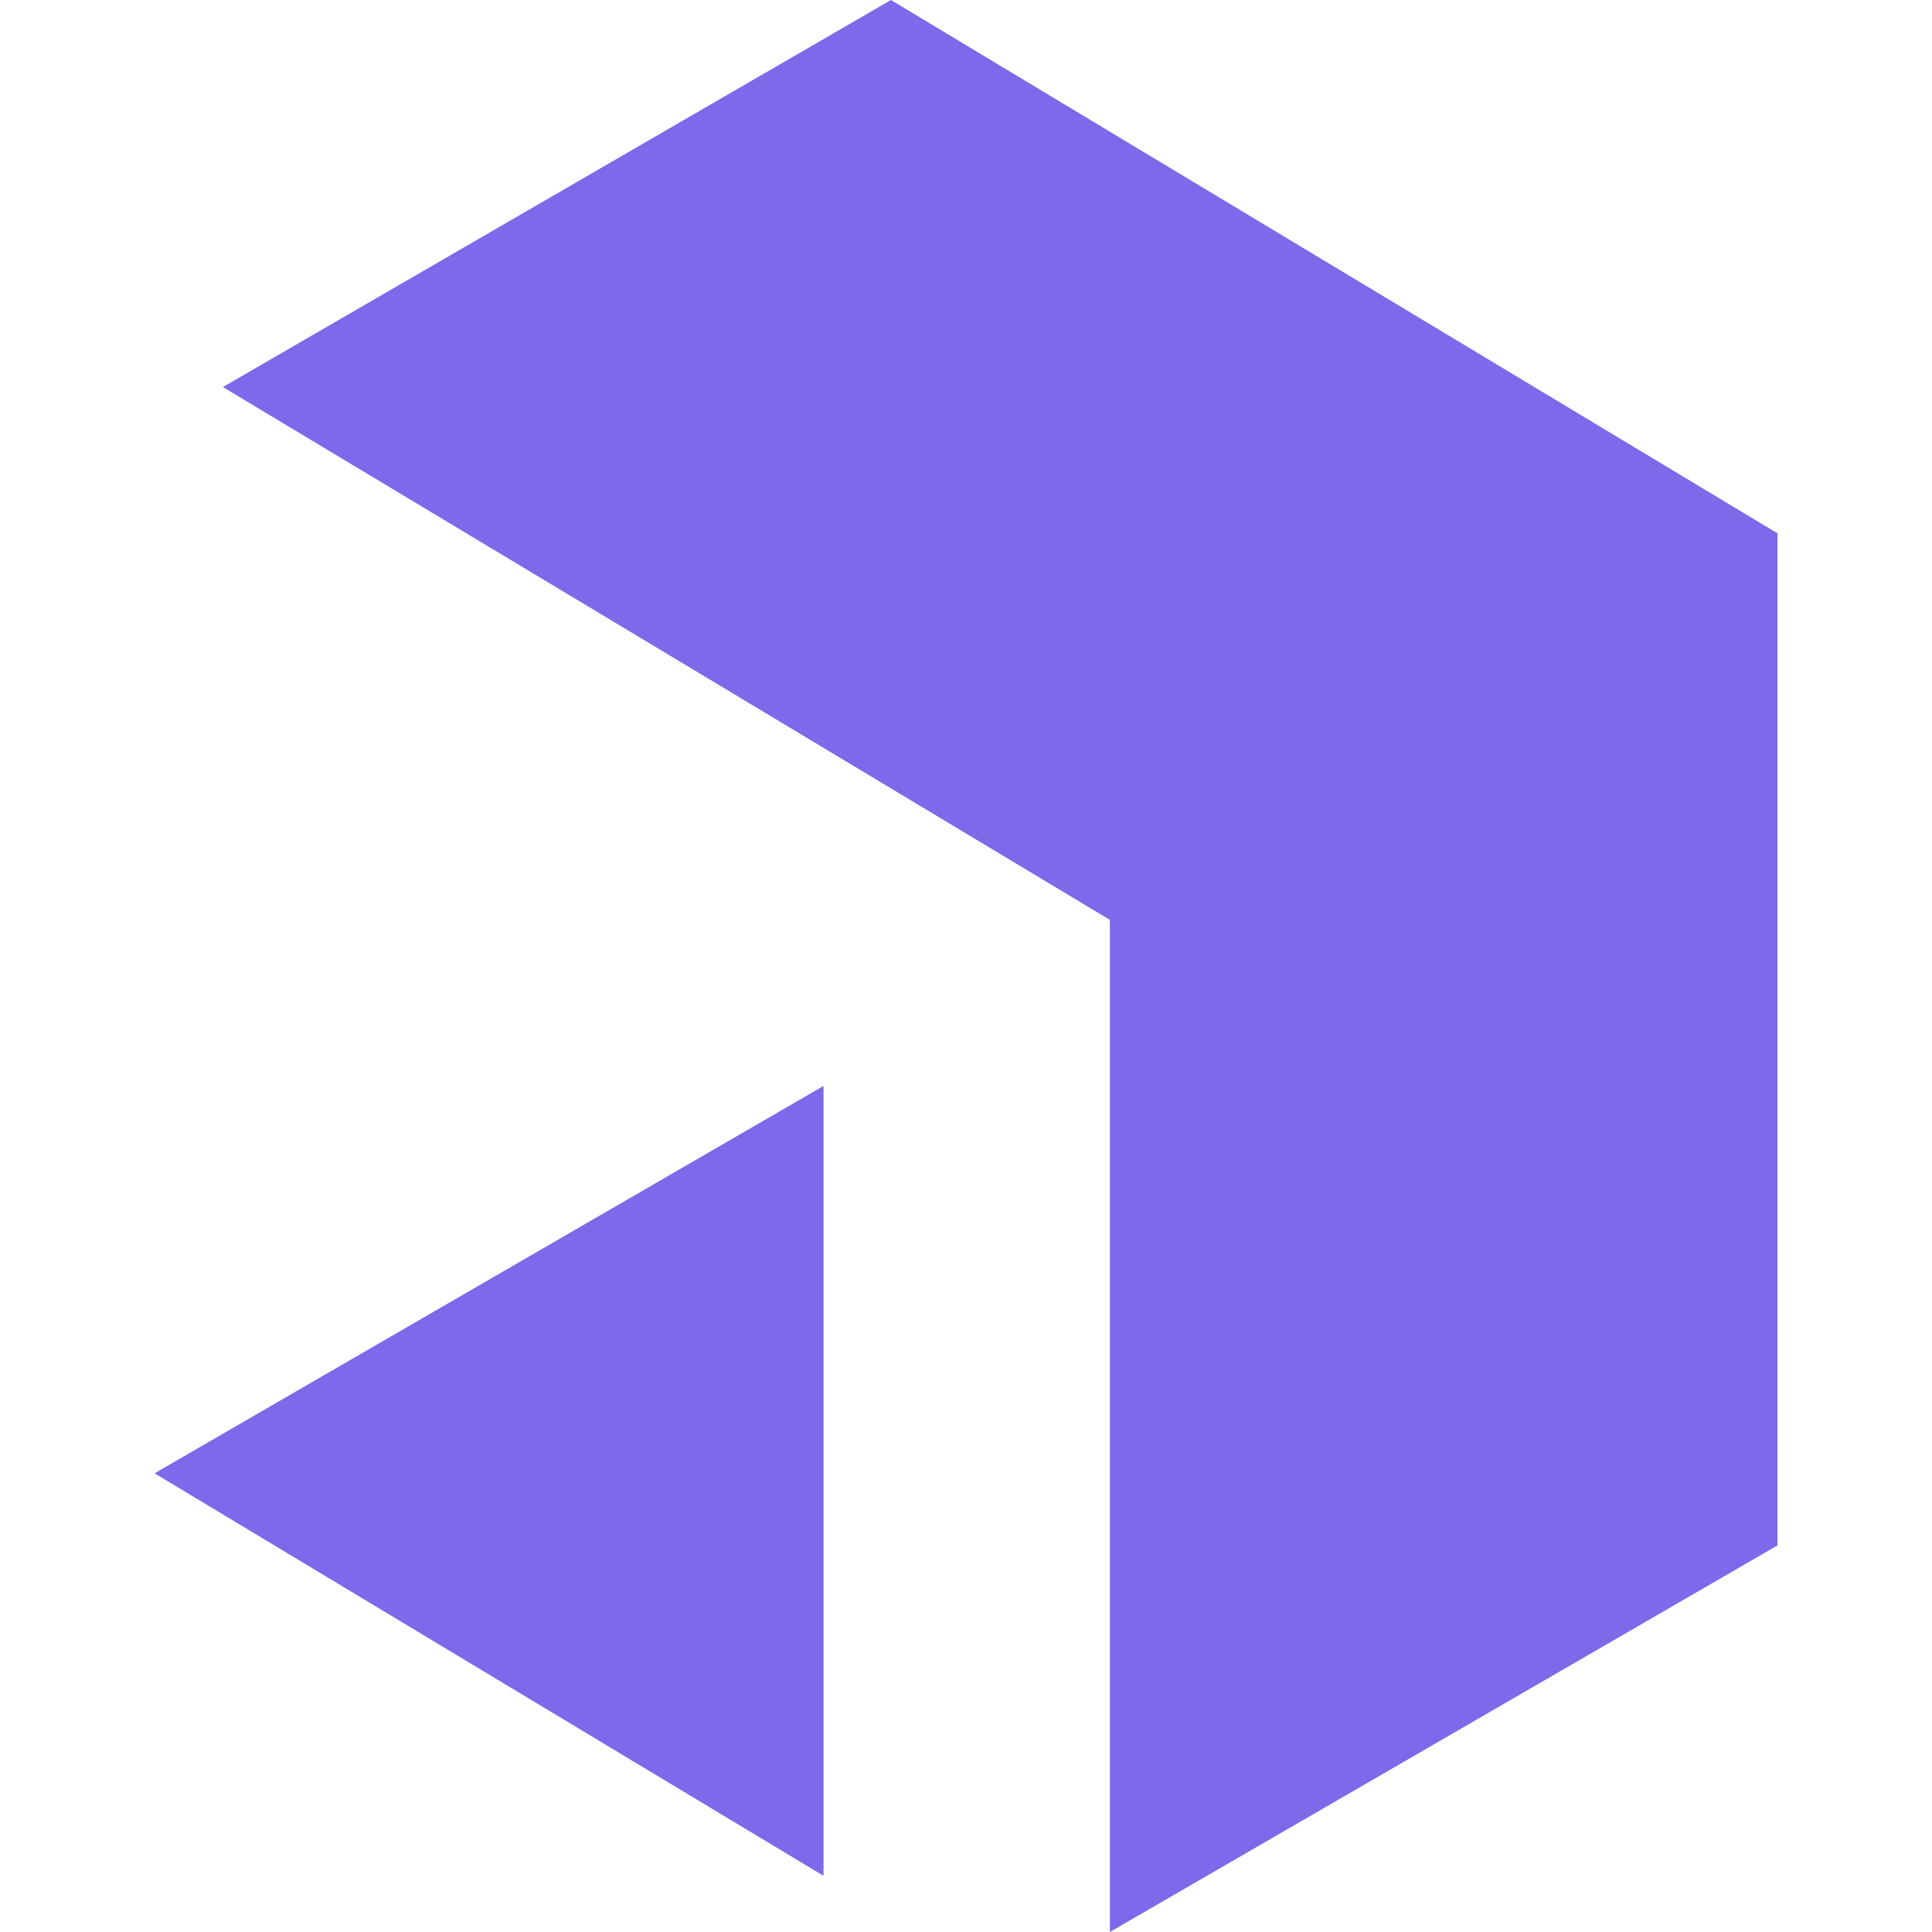 <svg role="img" viewBox="0 0 24 24" xmlns="http://www.w3.org/2000/svg" id="Payloadcms--Streamline-Simple-Icons" height="24" width="24">
  <desc>
    Payloadcms Streamline Icon: https://streamlinehq.com
  </desc>
  <title>Payload CMS</title>
  <path d="M11.068 0 22.08 6.625v12.573L13.787 24V11.427L2.769 4.808 11.068 0ZM1.92 18.302l8.31 -4.812v9.812l-8.31 -5Z" fill="#7d69e9" stroke-width="1"></path>
</svg>